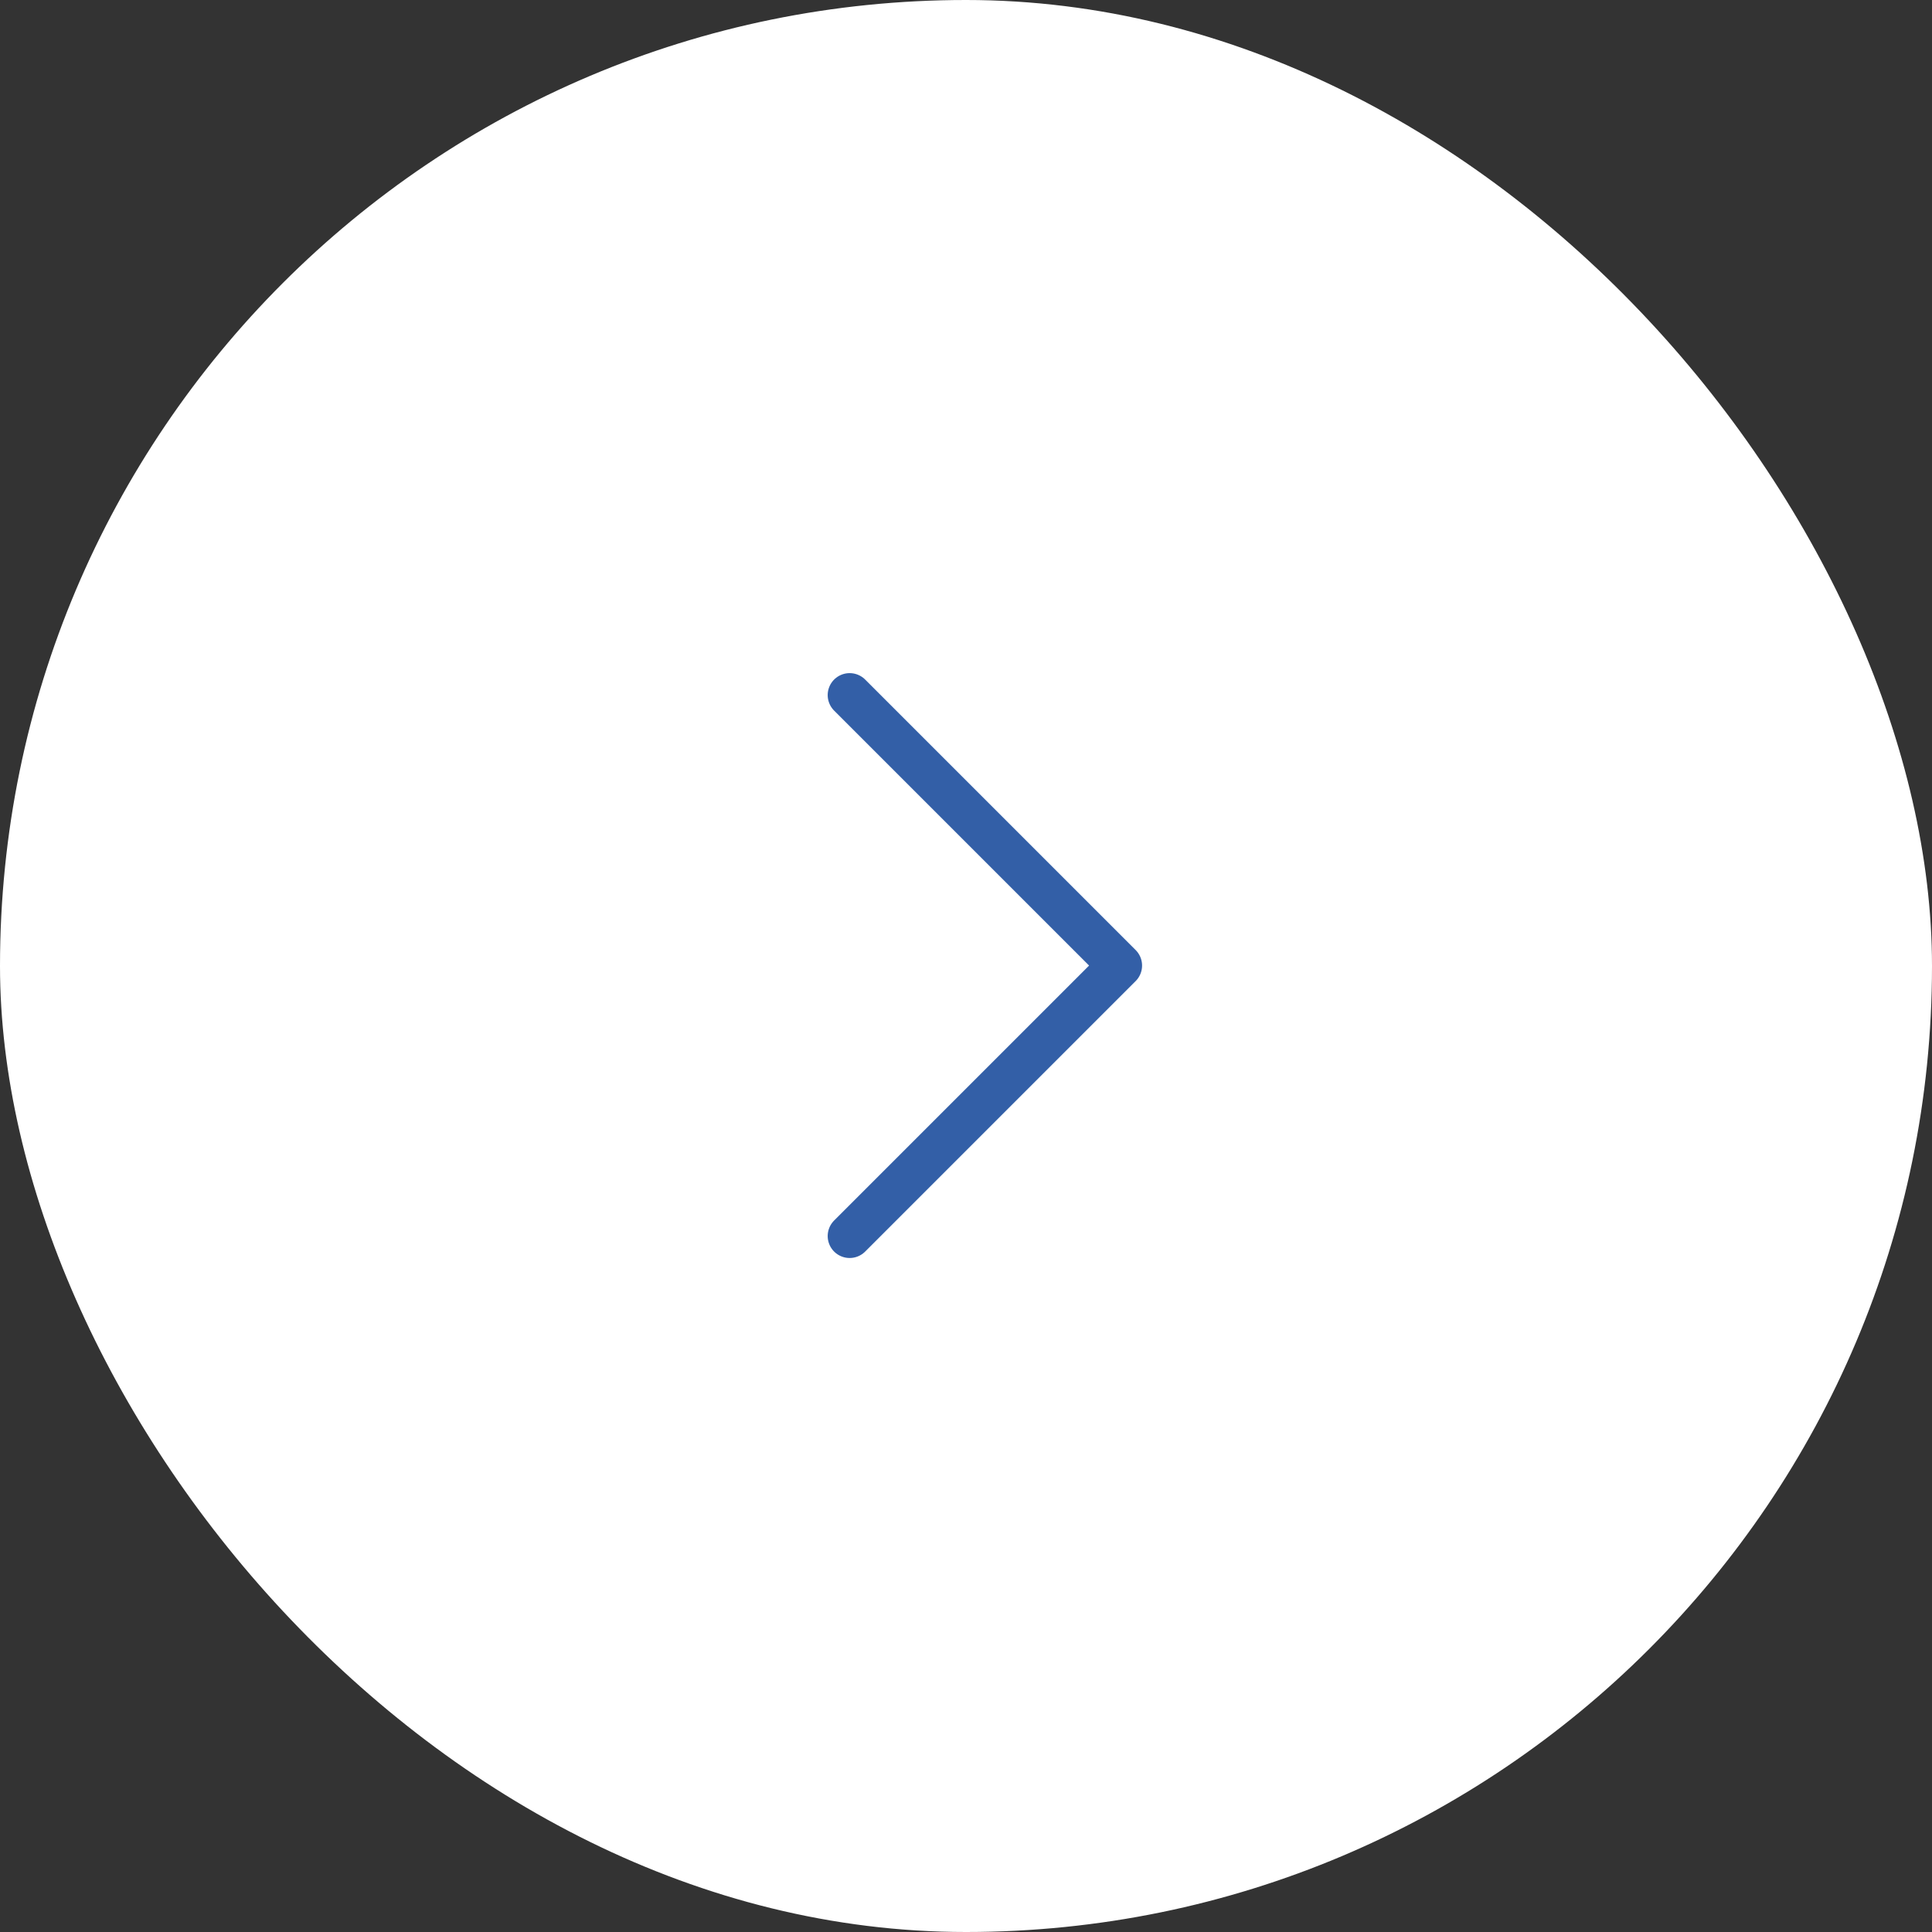 <?xml version="1.0" encoding="UTF-8"?>
<svg xmlns="http://www.w3.org/2000/svg" xmlns:xlink="http://www.w3.org/1999/xlink" width="44" height="44" viewBox="0 0 44 44" fill="none">
  <rect x="0" y="0" width="44" height="44" fill="#333333" stroke="none"/>
  <desc>
			Created with Pixso.
	</desc>
  <defs>
    <clipPath id="clip344_552">
      <rect id="Стрелка вправо" width="19.36" height="7.04" transform="translate(12.32 18.48)" fill="white" fill-opacity="0"></rect>
    </clipPath>
    <clipPath id="clip344_553">
      <rect id="Right" rx="22" width="44" height="44" fill="white" fill-opacity="0"></rect>
    </clipPath>
  </defs>
  <rect id="Right" rx="22" width="44" height="44" fill="#FFFFFF" fill-opacity="1"></rect>
  <g clip-path="url(#clip344_553)">
    <path id="path" d="M19.03 16.19L19 16.19C18.8 15.99 18.8 15.68 19 15.48C19.2 15.28 19.51 15.28 19.71 15.48L19.71 15.51L19.03 16.19ZM19.71 28.48L19.71 28.51C19.51 28.71 19.2 28.71 19 28.51C18.8 28.31 18.8 28 19 27.8L19.03 27.8L19.71 28.48Z" fill="#000000" fill-opacity="0" fill-rule="nonzero"></path>
    <path id="path" d="M19.35 15.83L25.51 21.99L19.35 28.15" stroke="#335FA7" stroke-opacity="1" stroke-width="1" stroke-linejoin="round" stroke-linecap="round"></path>
  </g>
</svg>
